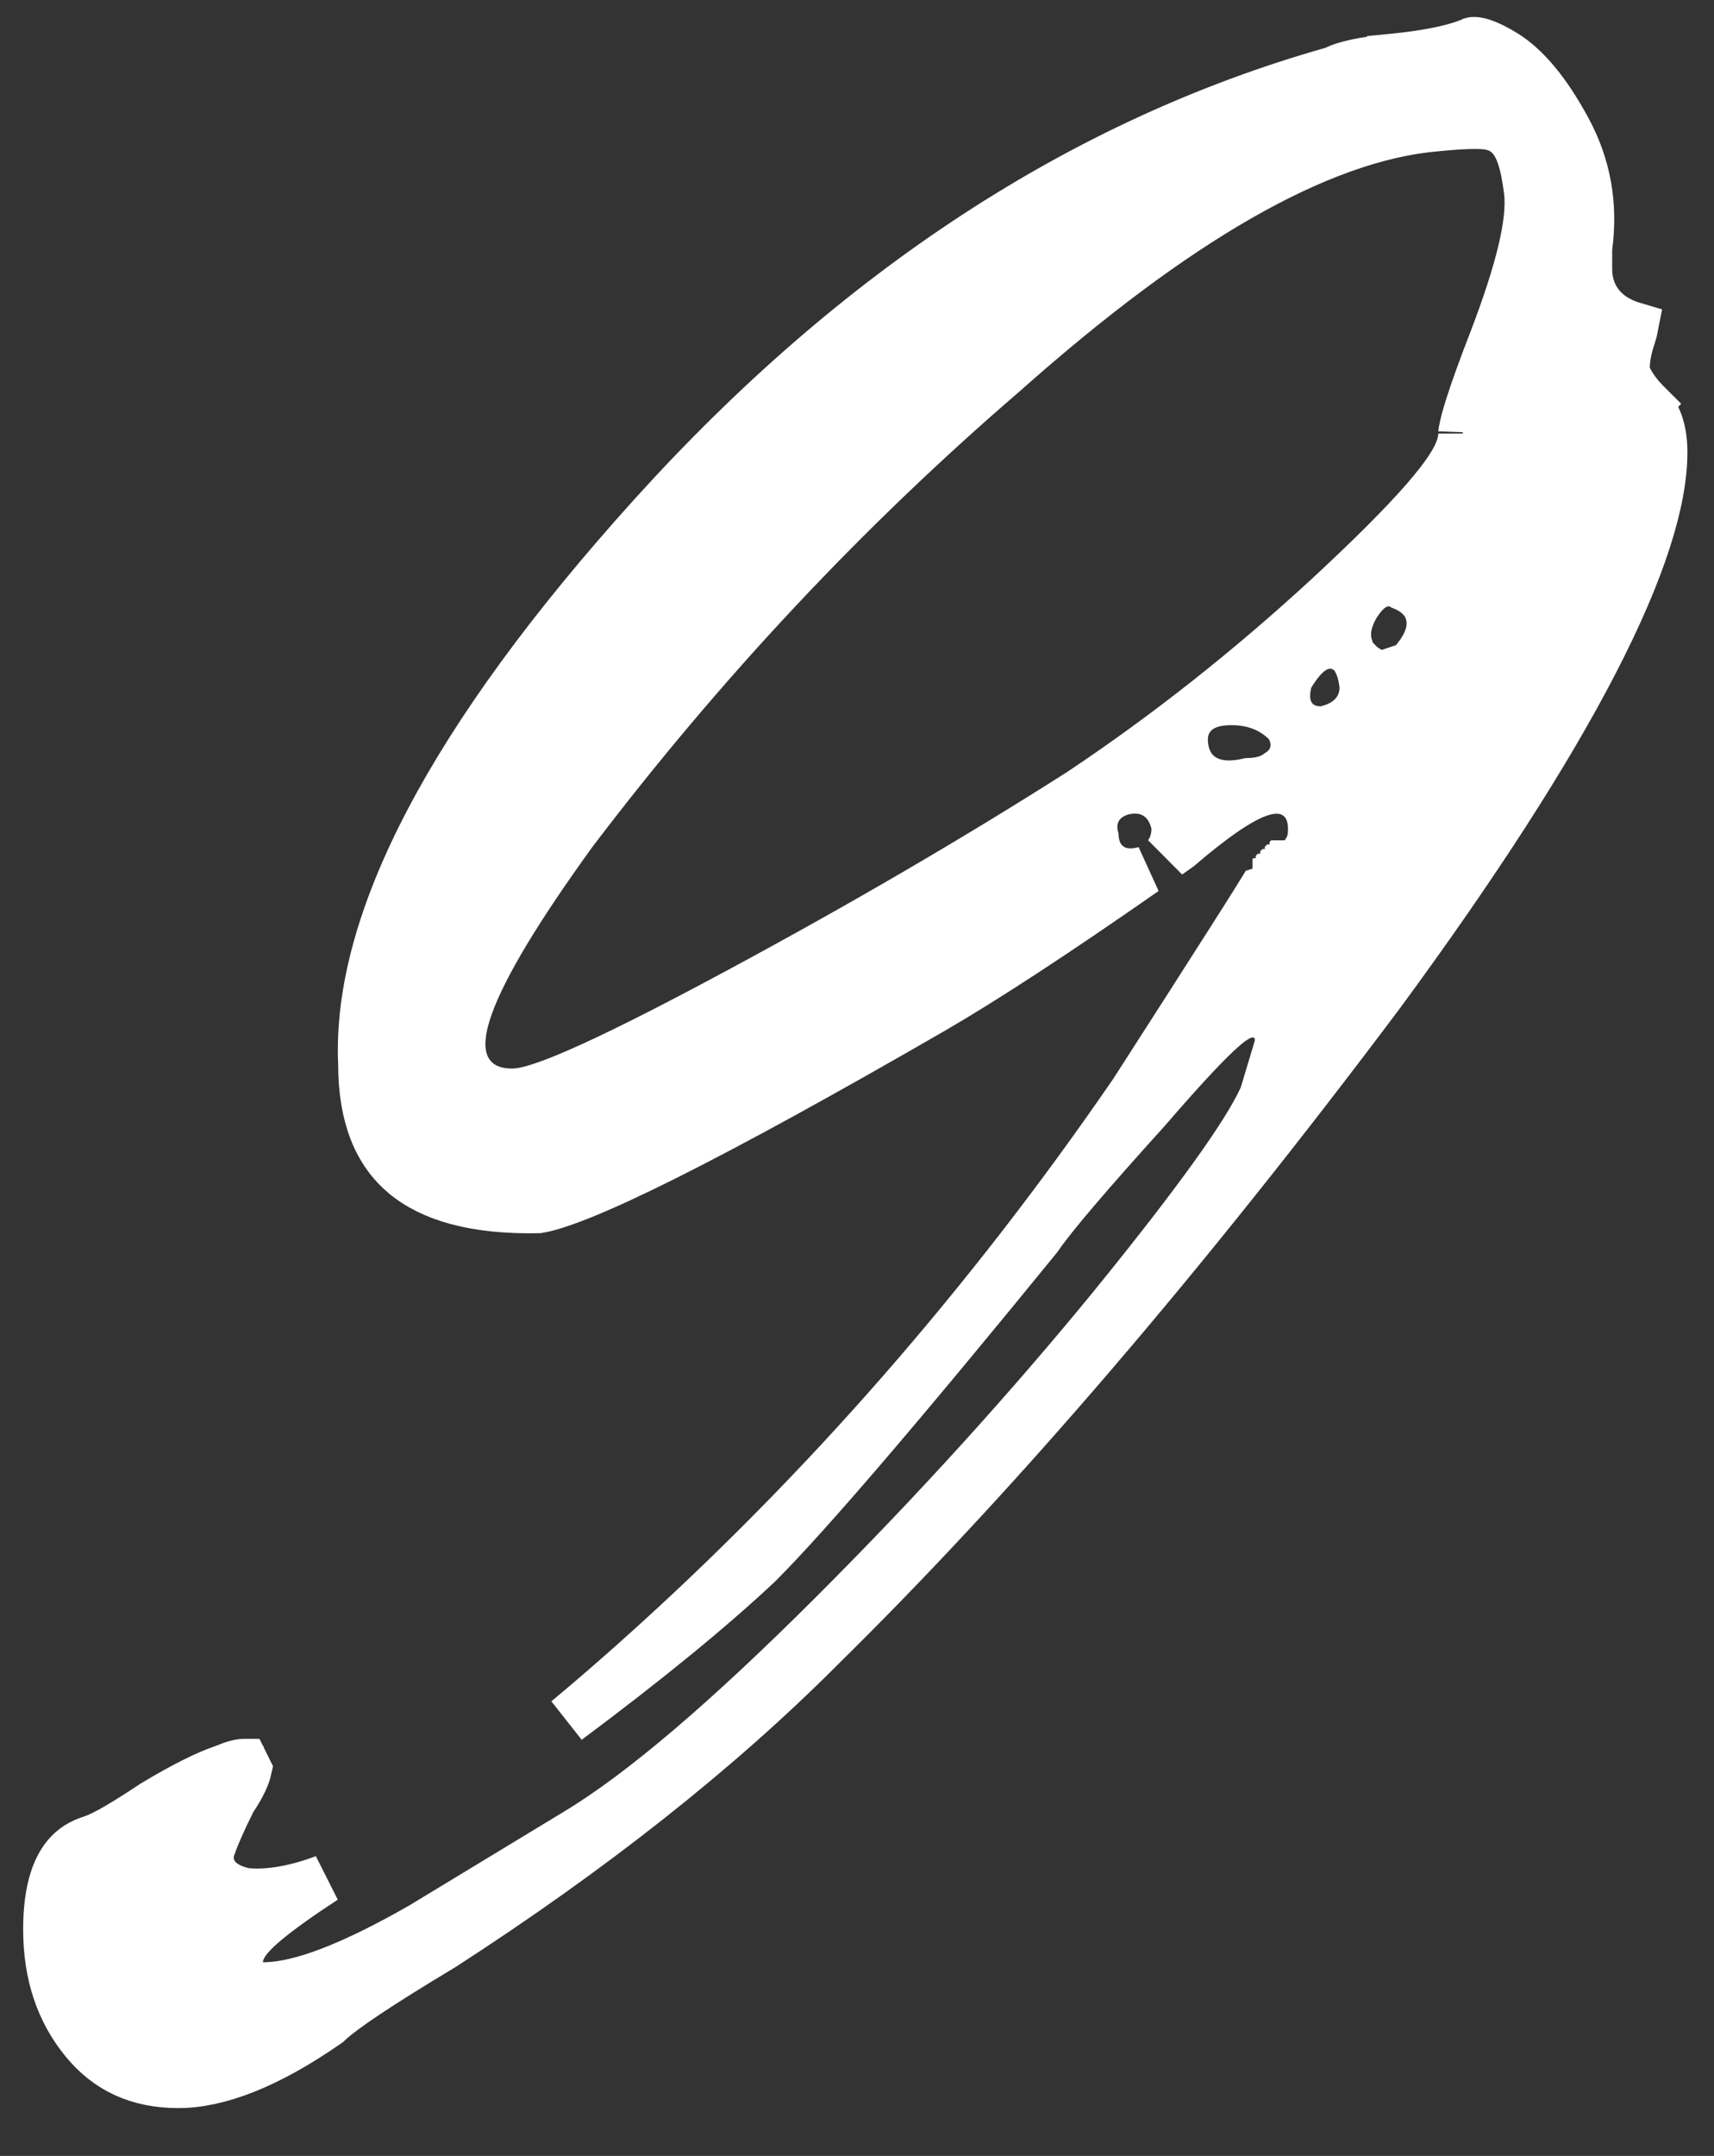 <?xml version="1.0" encoding="UTF-8"?> <svg xmlns="http://www.w3.org/2000/svg" width="35" height="44" viewBox="0 0 35 44" fill="none"><rect x="0" y="0" width="35" height="44" fill="#333333" stroke="none"/> <path d="M1.868 37.55L1.868 37.55L1.879 37.546C2.027 37.497 2.209 37.402 2.405 37.288C2.606 37.17 2.852 37.015 3.14 36.823C3.765 36.448 4.237 36.216 4.567 36.106L4.587 36.1L4.606 36.092C4.797 36.01 4.918 35.988 4.985 35.988C4.986 35.988 4.987 35.988 4.988 35.988L5.049 36.111C5.022 36.233 4.943 36.425 4.761 36.699L4.743 36.725L4.729 36.752C4.543 37.125 4.405 37.431 4.327 37.656C4.287 37.75 4.261 37.868 4.28 38.001C4.302 38.156 4.378 38.277 4.463 38.362C4.612 38.51 4.812 38.576 4.959 38.613L4.998 38.623L5.037 38.626C5.509 38.667 6.041 38.568 6.624 38.352C6.125 38.678 5.734 38.956 5.459 39.182C5.313 39.302 5.185 39.42 5.09 39.532C5.042 39.589 4.992 39.655 4.953 39.73C4.915 39.8 4.869 39.911 4.869 40.048V40.548H5.369C5.778 40.548 6.253 40.428 6.773 40.226C7.3 40.022 7.908 39.721 8.593 39.33L8.593 39.33L8.604 39.324L11.77 37.405C11.77 37.404 11.771 37.404 11.771 37.404C13.107 36.602 14.87 35.094 17.05 32.914C19.109 30.855 21.009 28.762 22.748 26.637L22.749 26.635C23.584 25.608 24.254 24.743 24.758 24.044C25.256 23.354 25.61 22.799 25.792 22.399L25.806 22.368L25.816 22.336L26.104 21.376L26.125 21.305V21.232C26.125 21.174 26.117 21.075 26.065 20.97C26.004 20.849 25.895 20.745 25.747 20.698C25.618 20.658 25.505 20.675 25.441 20.69C25.374 20.707 25.318 20.733 25.278 20.754C25.134 20.829 24.976 20.966 24.825 21.109C24.502 21.415 24.033 21.926 23.426 22.629C22.241 23.939 21.482 24.825 21.191 25.254C18.384 28.697 16.487 30.91 15.484 31.913C14.523 32.817 13.223 33.881 11.579 35.107C12.063 34.704 12.568 34.267 13.094 33.797L13.094 33.796C16.837 30.441 20.191 26.602 23.157 22.283L23.161 22.277L23.165 22.27C24.029 20.926 24.686 19.901 25.134 19.197C25.359 18.844 25.532 18.571 25.653 18.377C25.695 18.309 25.734 18.246 25.768 18.191L25.879 18.154L25.991 18.117L26.074 18.034L26.075 18.033L26.076 18.032L26.076 18.031L26.077 18.031L26.078 18.03L26.079 18.029L26.079 18.028L26.08 18.028L26.081 18.027L26.082 18.026L26.082 18.025L26.083 18.025L26.084 18.024L26.085 18.023L26.085 18.022L26.086 18.022L26.087 18.021L26.088 18.02L26.088 18.019L26.089 18.019L26.09 18.018L26.091 18.017L26.091 18.016L26.092 18.016L26.093 18.015L26.094 18.014L26.095 18.013L26.095 18.013L26.096 18.012L26.097 18.011L26.098 18.01L26.098 18.01L26.099 18.009L26.1 18.008L26.101 18.007L26.101 18.007L26.102 18.006L26.103 18.005L26.104 18.004L26.104 18.004L26.105 18.003L26.106 18.002L26.107 18.001L26.107 18.001L26.108 18L26.109 17.999L26.11 17.998L26.11 17.998L26.111 17.997L26.112 17.996L26.113 17.995L26.113 17.995L26.114 17.994L26.115 17.993L26.116 17.992L26.116 17.992L26.117 17.991L26.118 17.99L26.119 17.989L26.119 17.989L26.12 17.988L26.121 17.987L26.122 17.986L26.122 17.986L26.123 17.985L26.124 17.984L26.125 17.983L26.125 17.983L26.126 17.982L26.127 17.981L26.128 17.98L26.128 17.98L26.129 17.979L26.13 17.978L26.131 17.977L26.131 17.977L26.132 17.976L26.133 17.975L26.134 17.974L26.134 17.974L26.135 17.973L26.136 17.972L26.137 17.971L26.137 17.971L26.138 17.97L26.139 17.969L26.14 17.968L26.14 17.968L26.141 17.967L26.142 17.966L26.142 17.965L26.143 17.965L26.144 17.964L26.145 17.963L26.145 17.962L26.146 17.962L26.147 17.961L26.148 17.96L26.148 17.959L26.149 17.959L26.15 17.958L26.151 17.957L26.151 17.956L26.152 17.956L26.153 17.955L26.154 17.954L26.154 17.953L26.155 17.953L26.156 17.952L26.157 17.951L26.157 17.95L26.158 17.95L26.159 17.949L26.16 17.948L26.16 17.947L26.161 17.947L26.162 17.946L26.163 17.945L26.163 17.944L26.164 17.944L26.165 17.943L26.166 17.942L26.166 17.941L26.167 17.941L26.168 17.94L26.169 17.939L26.169 17.938L26.17 17.938L26.171 17.937L26.172 17.936L26.172 17.935L26.173 17.935L26.174 17.934L26.175 17.933L26.175 17.932L26.176 17.932L26.177 17.931L26.178 17.93L26.178 17.929L26.179 17.929L26.18 17.928L26.181 17.927L26.181 17.926L26.182 17.926L26.183 17.925L26.184 17.924L26.184 17.923L26.185 17.923L26.186 17.922L26.187 17.921L26.188 17.92L26.188 17.92L26.189 17.919L26.19 17.918L26.191 17.917L26.191 17.917L26.192 17.916L26.193 17.915L26.194 17.914L26.194 17.914L26.195 17.913L26.196 17.912L26.197 17.911L26.197 17.911L26.198 17.91L26.199 17.909L26.2 17.908L26.2 17.908L26.201 17.907L26.202 17.906L26.203 17.905L26.203 17.905L26.204 17.904L26.205 17.903L26.206 17.902L26.206 17.902L26.207 17.901L26.208 17.9L26.209 17.899L26.209 17.899L26.21 17.898L26.211 17.897L26.212 17.896L26.212 17.896L26.213 17.895L26.214 17.894L26.215 17.893L26.215 17.893L26.216 17.892L26.217 17.891L26.218 17.89L26.218 17.89L26.219 17.889L26.22 17.888L26.221 17.887L26.221 17.887L26.222 17.886L26.223 17.885L26.224 17.884L26.224 17.884L26.225 17.883L26.226 17.882L26.227 17.881L26.227 17.881L26.228 17.88L26.229 17.879L26.23 17.878L26.23 17.878L26.231 17.877L26.232 17.876L26.233 17.875L26.233 17.875L26.234 17.874L26.235 17.873L26.235 17.872L26.236 17.872L26.237 17.871L26.238 17.87L26.238 17.869L26.239 17.869L26.24 17.868L26.241 17.867L26.241 17.866L26.242 17.866L26.243 17.865L26.244 17.864L26.244 17.863L26.245 17.863L26.246 17.862L26.247 17.861L26.247 17.86L26.248 17.86L26.249 17.859L26.25 17.858L26.25 17.857L26.251 17.857L26.252 17.856L26.253 17.855L26.253 17.854L26.254 17.854L26.255 17.853L26.256 17.852L26.256 17.851L26.257 17.851L26.258 17.85L26.259 17.849L26.259 17.848L26.26 17.848L26.261 17.847L26.262 17.846L26.262 17.845L26.263 17.845L26.264 17.844L26.265 17.843L26.265 17.842L26.266 17.842L26.267 17.841L26.268 17.84L26.268 17.839L26.269 17.839L26.27 17.838L26.271 17.837L26.271 17.836L26.272 17.836L26.273 17.835L26.274 17.834L26.274 17.833L26.275 17.833L26.276 17.832L26.277 17.831L26.277 17.83L26.278 17.83L26.279 17.829L26.28 17.828L26.28 17.827L26.281 17.827L26.282 17.826L26.283 17.825L26.284 17.824L26.284 17.824L26.285 17.823L26.286 17.822L26.287 17.821L26.287 17.821L26.288 17.82L26.289 17.819L26.29 17.818L26.29 17.818L26.291 17.817L26.292 17.816L26.293 17.815L26.293 17.815L26.294 17.814L26.295 17.813L26.296 17.812L26.296 17.812L26.297 17.811L26.298 17.81L26.299 17.809L26.299 17.809L26.3 17.808L26.301 17.807L26.302 17.806L26.302 17.806L26.303 17.805L26.304 17.804L26.305 17.803L26.305 17.803L26.306 17.802L26.307 17.801L26.308 17.8L26.308 17.8L26.309 17.799L26.31 17.798L26.311 17.797L26.311 17.797L26.312 17.796L26.313 17.795L26.314 17.794L26.314 17.794L26.315 17.793L26.316 17.792L26.317 17.791L26.317 17.791L26.318 17.79L26.319 17.789L26.32 17.788L26.32 17.788L26.321 17.787L26.322 17.786L26.323 17.785L26.323 17.785L26.324 17.784L26.325 17.783L26.326 17.782L26.326 17.782L26.327 17.781L26.328 17.78L26.328 17.779L26.329 17.779L26.33 17.778L26.331 17.777L26.331 17.776L26.332 17.776L26.333 17.775L26.334 17.774L26.334 17.773L26.335 17.773L26.336 17.772L26.337 17.771L26.337 17.77L26.338 17.77L26.339 17.769L26.34 17.768L26.34 17.767L26.341 17.767L26.342 17.766L26.343 17.765L26.343 17.764L26.344 17.764L26.345 17.763L26.346 17.762L26.346 17.761L26.347 17.761L26.348 17.76L26.349 17.759L26.349 17.758L26.35 17.758L26.351 17.757L26.352 17.756L26.352 17.755L26.353 17.755L26.354 17.754L26.355 17.753L26.355 17.752L26.356 17.752L26.357 17.751L26.358 17.75L26.358 17.749L26.359 17.749L26.36 17.748L26.361 17.747L26.361 17.746L26.362 17.746L26.363 17.745L26.364 17.744L26.364 17.743L26.365 17.743L26.366 17.742L26.367 17.741L26.367 17.74L26.368 17.74L26.369 17.739L26.37 17.738L26.37 17.737L26.371 17.737L26.372 17.736L26.373 17.735L26.373 17.734L26.374 17.734L26.375 17.733L26.376 17.732L26.377 17.731L26.377 17.731L26.378 17.73L26.379 17.729L26.38 17.728L26.38 17.728L26.381 17.727L26.382 17.726L26.383 17.725L26.383 17.725L26.384 17.724L26.385 17.723L26.386 17.722L26.386 17.722L26.387 17.721L26.388 17.72L26.389 17.719L26.389 17.719L26.39 17.718L26.391 17.717L26.392 17.716L26.392 17.716L26.393 17.715L26.394 17.714L26.395 17.713L26.395 17.713L26.396 17.712L26.397 17.711L26.398 17.71L26.398 17.71L26.399 17.709L26.4 17.708L26.401 17.707L26.401 17.707L26.402 17.706L26.403 17.705L26.404 17.704L26.404 17.704L26.405 17.703L26.406 17.702L26.407 17.701L26.407 17.701L26.408 17.7L26.409 17.699L26.41 17.698L26.41 17.698L26.411 17.697L26.412 17.696L26.413 17.695L26.413 17.695L26.414 17.694L26.415 17.693L26.416 17.692L26.416 17.692L26.417 17.691L26.418 17.69L26.419 17.689L26.419 17.689L26.42 17.688L26.421 17.687L26.422 17.686L26.422 17.686L26.423 17.685L26.424 17.684L26.424 17.683L26.425 17.683L26.426 17.682L26.427 17.681L26.427 17.68L26.428 17.68L26.429 17.679L26.43 17.678L26.43 17.677L26.431 17.677L26.432 17.676L26.433 17.675L26.433 17.674L26.434 17.674L26.435 17.673L26.436 17.672L26.436 17.671L26.437 17.671L26.438 17.67L26.439 17.669L26.439 17.668L26.44 17.668L26.441 17.667L26.442 17.666L26.442 17.665L26.443 17.665L26.444 17.664L26.445 17.663L26.445 17.662L26.446 17.662L26.447 17.661L26.448 17.66L26.448 17.659L26.449 17.659L26.45 17.658L26.451 17.657L26.451 17.656L26.452 17.656L26.453 17.655L26.454 17.654L26.454 17.653L26.455 17.653L26.456 17.652L26.457 17.651L26.457 17.65L26.458 17.65C26.534 17.574 26.607 17.492 26.665 17.405C26.71 17.337 26.787 17.206 26.796 17.039C26.813 16.834 26.802 16.495 26.533 16.27C26.244 16.03 25.892 16.109 25.7 16.176C25.283 16.322 24.728 16.722 24.069 17.285C23.995 17.337 23.922 17.389 23.85 17.44C23.968 17.276 24.013 17.09 24.013 16.912V16.851L23.998 16.791C23.947 16.588 23.836 16.36 23.602 16.219C23.368 16.079 23.114 16.088 22.911 16.139L22.893 16.144L22.875 16.15C22.705 16.206 22.506 16.32 22.393 16.544C22.298 16.735 22.305 16.929 22.343 17.087C22.356 17.271 22.419 17.509 22.637 17.672C22.881 17.855 23.165 17.826 23.346 17.781L23.365 17.776L23.373 17.774C21.543 19.05 20.1 19.992 19.039 20.607C16.77 21.917 14.956 22.911 13.593 23.593C12.911 23.934 12.348 24.194 11.901 24.375C11.465 24.551 11.169 24.641 10.991 24.669C9.691 24.695 8.81 24.431 8.258 23.969C7.717 23.516 7.405 22.799 7.405 21.712V21.702L7.404 21.691C7.285 18.832 9.174 15.123 13.323 10.527C17.495 5.913 22.122 2.899 27.201 1.457L27.246 1.444L27.288 1.423C27.455 1.34 27.822 1.249 28.458 1.186L28.409 0.688L28.458 1.186C29.112 1.12 29.648 1.019 30.034 0.864L30.054 0.857L30.071 0.848C30.078 0.846 30.117 0.838 30.207 0.861C30.329 0.892 30.503 0.967 30.736 1.112C31.144 1.367 31.572 1.858 32 2.653C32.397 3.39 32.539 4.18 32.425 5.038L32.421 5.071V5.104V5.488C32.421 5.848 32.558 6.174 32.848 6.407C32.998 6.527 33.175 6.61 33.365 6.666C33.355 6.719 33.337 6.785 33.31 6.866C33.238 7.083 33.189 7.3 33.189 7.504V7.622L33.241 7.728C33.335 7.915 33.467 8.085 33.623 8.242L33.977 7.888L33.623 8.242C33.825 8.444 33.957 8.751 33.957 9.232C33.957 10.229 33.515 11.645 32.548 13.514C31.589 15.37 30.142 17.618 28.199 20.262C24.178 25.623 20.355 30.082 16.73 33.643L16.727 33.647C14.646 35.727 12.086 37.752 9.04 39.72C8.4 40.104 7.883 40.427 7.491 40.688C7.134 40.926 6.853 41.131 6.682 41.293C5.452 42.148 4.445 42.524 3.641 42.524C2.821 42.524 2.199 42.232 1.724 41.651C1.23 41.048 0.973 40.3 0.973 39.376C0.973 38.783 1.07 38.363 1.224 38.078C1.37 37.809 1.577 37.639 1.868 37.55ZM5.026 35.993C5.026 35.993 5.024 35.992 5.023 35.991C5.025 35.992 5.026 35.993 5.026 35.993ZM22.053 16.182L22.053 16.182L22.062 16.176C23.813 15.009 25.497 13.681 27.115 12.192L27.116 12.191C27.985 11.387 28.648 10.725 29.098 10.209C29.322 9.951 29.503 9.719 29.63 9.516C29.744 9.335 29.869 9.097 29.869 8.848C29.869 8.85 29.869 8.838 29.873 8.806C29.878 8.777 29.886 8.737 29.898 8.686C29.922 8.583 29.959 8.449 30.013 8.28C30.12 7.942 30.284 7.489 30.507 6.917L30.508 6.914C30.768 6.231 30.96 5.642 31.079 5.149C31.195 4.668 31.252 4.237 31.209 3.89C31.175 3.621 31.13 3.383 31.067 3.194C31.035 3.099 30.994 3 30.936 2.91C30.888 2.834 30.814 2.742 30.704 2.672C30.645 2.631 30.589 2.608 30.554 2.596C30.497 2.576 30.443 2.565 30.399 2.558C30.31 2.544 30.212 2.54 30.113 2.54C29.912 2.54 29.646 2.558 29.322 2.59C26.91 2.798 23.959 4.53 20.495 7.608C17.269 10.383 14.334 13.512 11.69 16.994L11.69 16.994L11.684 17.003C10.595 18.508 9.877 19.686 9.578 20.51C9.436 20.903 9.345 21.332 9.476 21.696C9.55 21.9 9.689 22.068 9.883 22.175C10.066 22.276 10.268 22.308 10.457 22.308C10.661 22.308 10.907 22.239 11.15 22.154C11.41 22.063 11.729 21.93 12.104 21.759C12.855 21.416 13.858 20.906 15.11 20.232C17.615 18.883 19.93 17.533 22.053 16.182ZM27.705 12.315L27.698 12.325L27.692 12.335C27.572 12.534 27.466 12.792 27.506 13.071C27.519 13.164 27.547 13.248 27.585 13.323C27.489 13.228 27.351 13.148 27.161 13.148C26.903 13.148 26.723 13.307 26.639 13.39C26.537 13.493 26.441 13.625 26.353 13.767L26.311 13.834L26.292 13.911C26.252 14.068 26.215 14.314 26.329 14.544C26.475 14.835 26.759 14.916 26.969 14.916H27.03L27.09 14.901C27.268 14.857 27.459 14.777 27.61 14.626C27.774 14.462 27.853 14.252 27.853 14.032V14.001L27.849 13.97C27.831 13.823 27.798 13.661 27.728 13.521C27.728 13.52 27.728 13.52 27.728 13.52C27.806 13.6 27.898 13.664 27.993 13.711L28.178 13.804L28.375 13.738L28.663 13.642L28.798 13.597L28.889 13.488C29.063 13.279 29.26 12.975 29.217 12.626C29.17 12.248 28.886 12.05 28.639 11.952C28.559 11.906 28.463 11.876 28.355 11.876C28.201 11.876 28.083 11.936 28.011 11.984C27.877 12.074 27.776 12.208 27.705 12.315ZM26.36 14.864L26.324 14.792L26.266 14.735C25.964 14.432 25.572 14.3 25.145 14.3C24.951 14.3 24.723 14.326 24.527 14.443C24.291 14.585 24.165 14.823 24.165 15.088C24.165 15.394 24.277 15.741 24.633 15.919C24.907 16.056 25.222 16.033 25.495 15.971C25.595 15.968 25.697 15.957 25.794 15.933C25.887 15.91 26 15.868 26.103 15.789C26.222 15.716 26.349 15.599 26.411 15.414C26.484 15.196 26.426 14.997 26.36 14.864Z" fill="white" stroke="white"></path> </svg> 